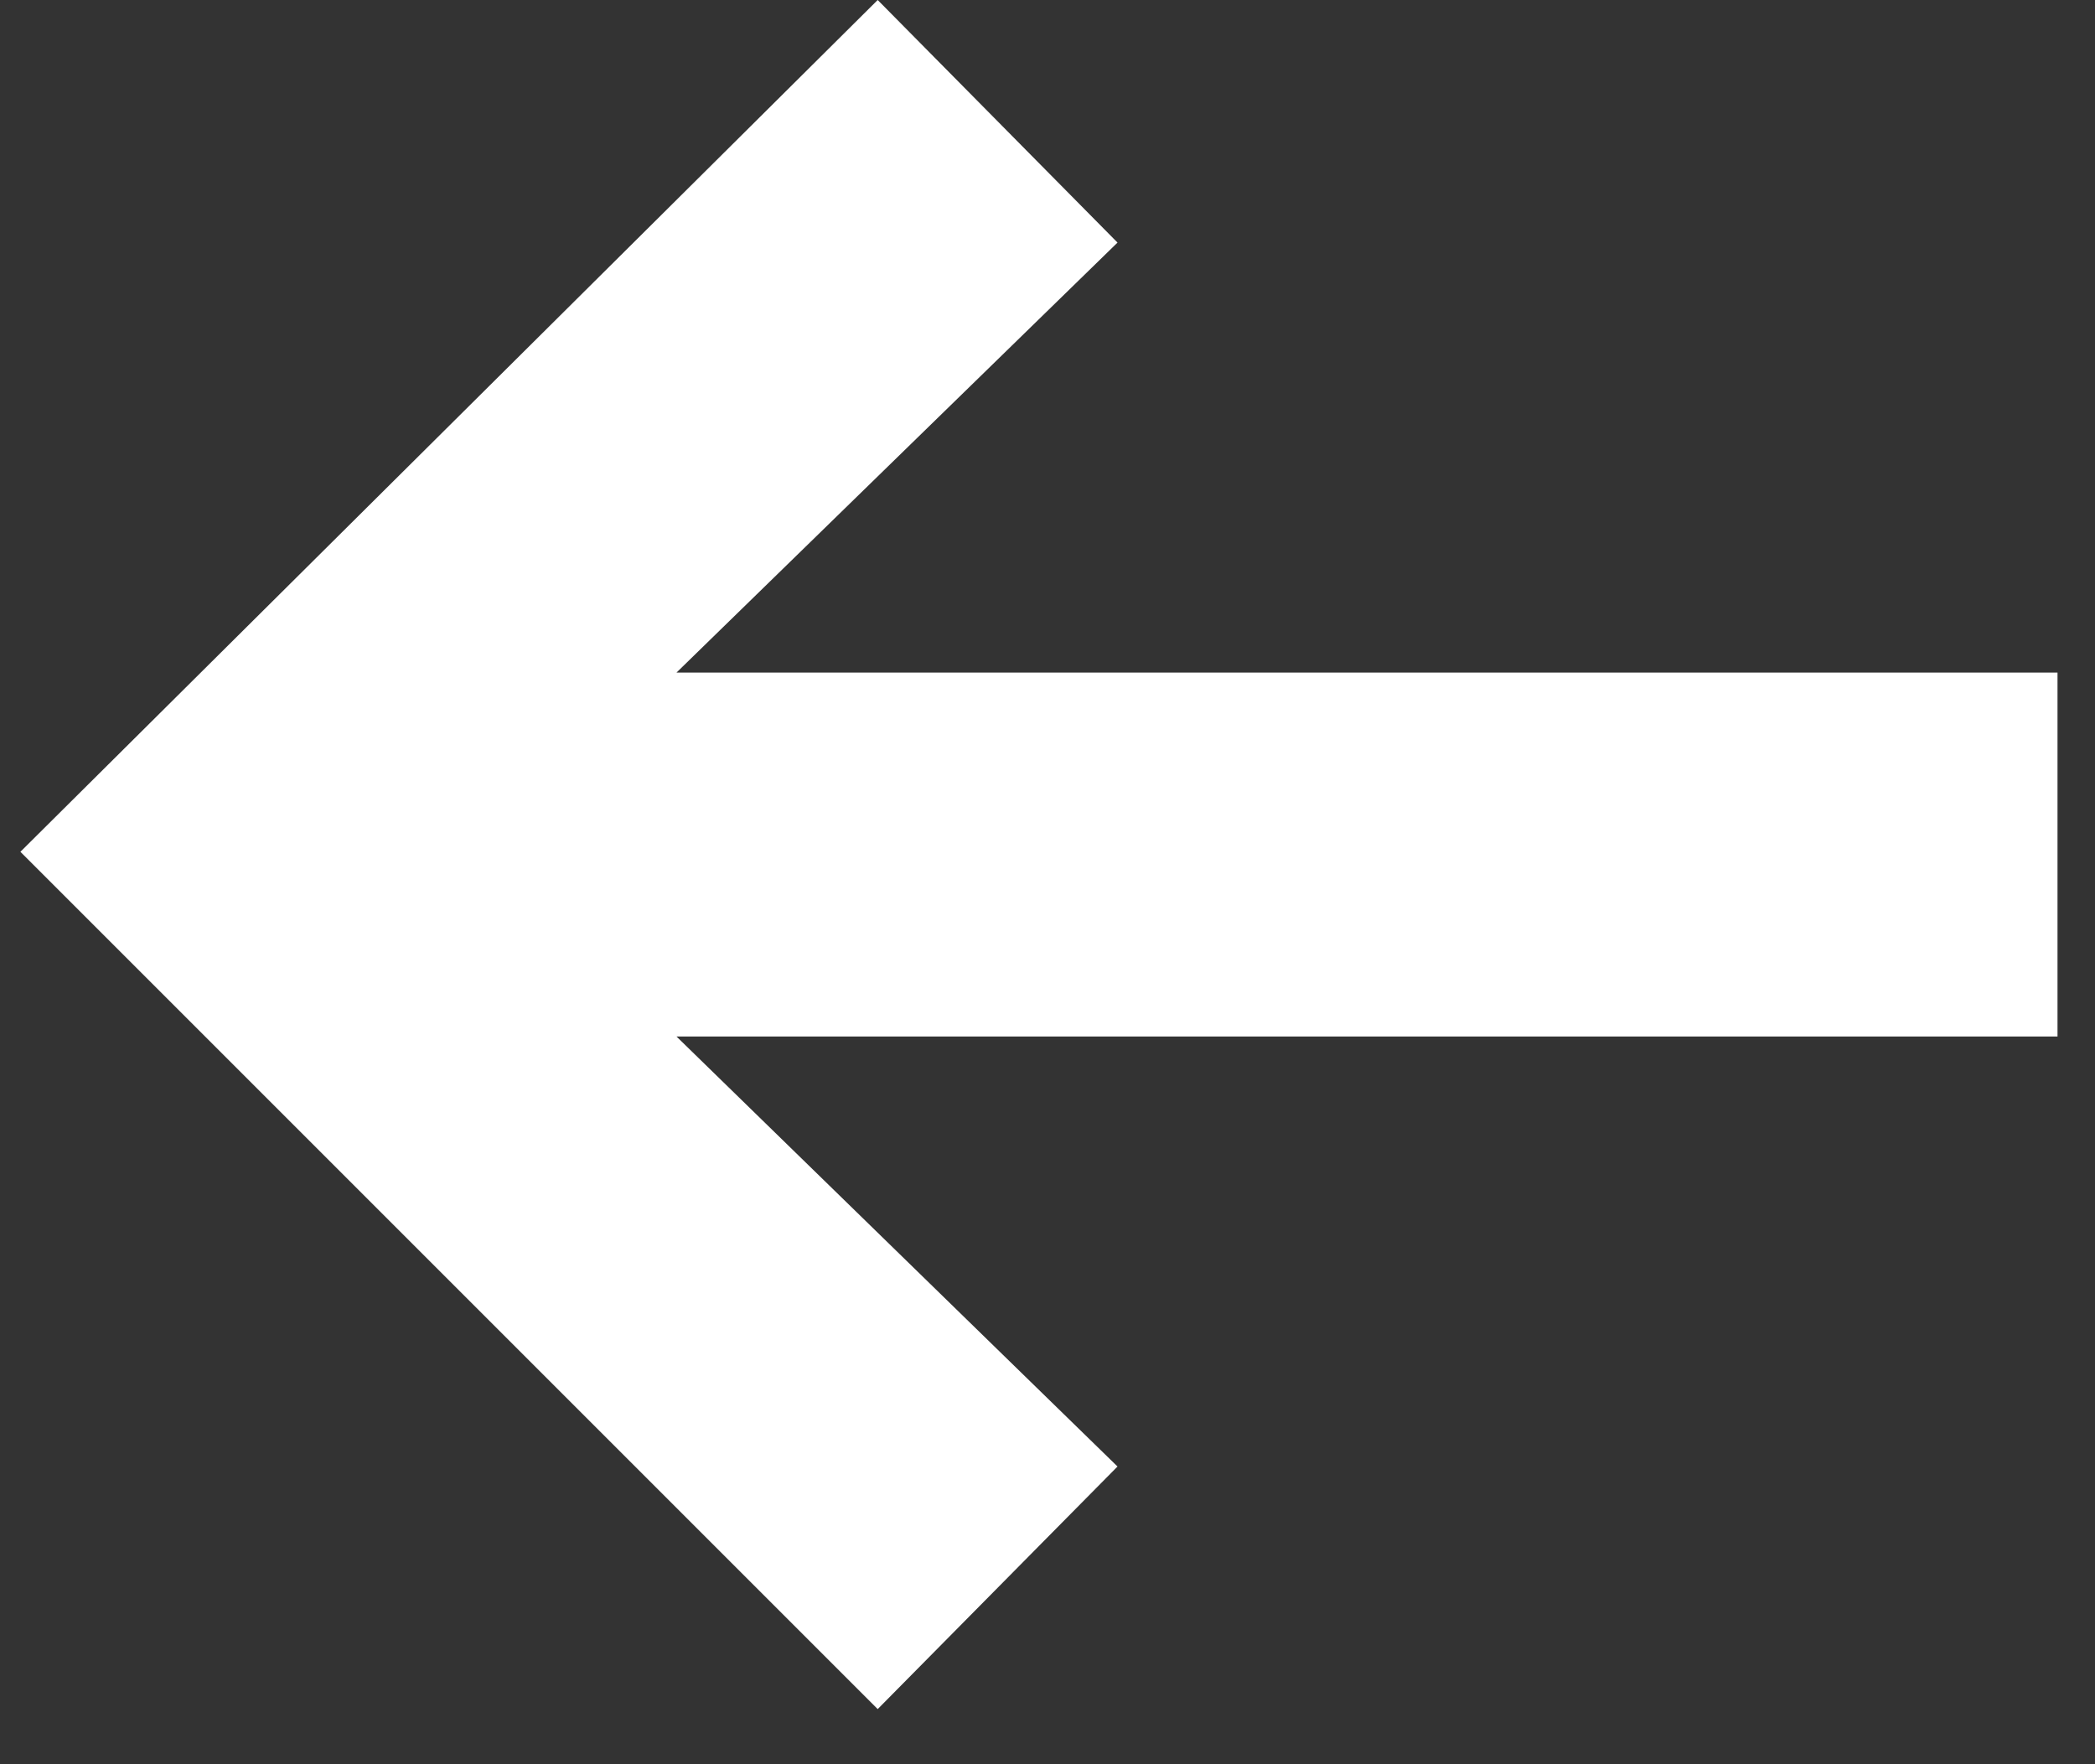 <svg fill="none" height="16" viewBox="0 0 19 16" width="19" xmlns="http://www.w3.org/2000/svg"><rect x="0" y="0" width="19" height="16" fill="#333333" stroke="none"/><path d="m18.66 9.4v-3.3h-12.525l4-3.9-2.175-2.2-7.775 7.725 7.775 7.775 2.175-2.2-4-3.9z" fill="#fff"/></svg>